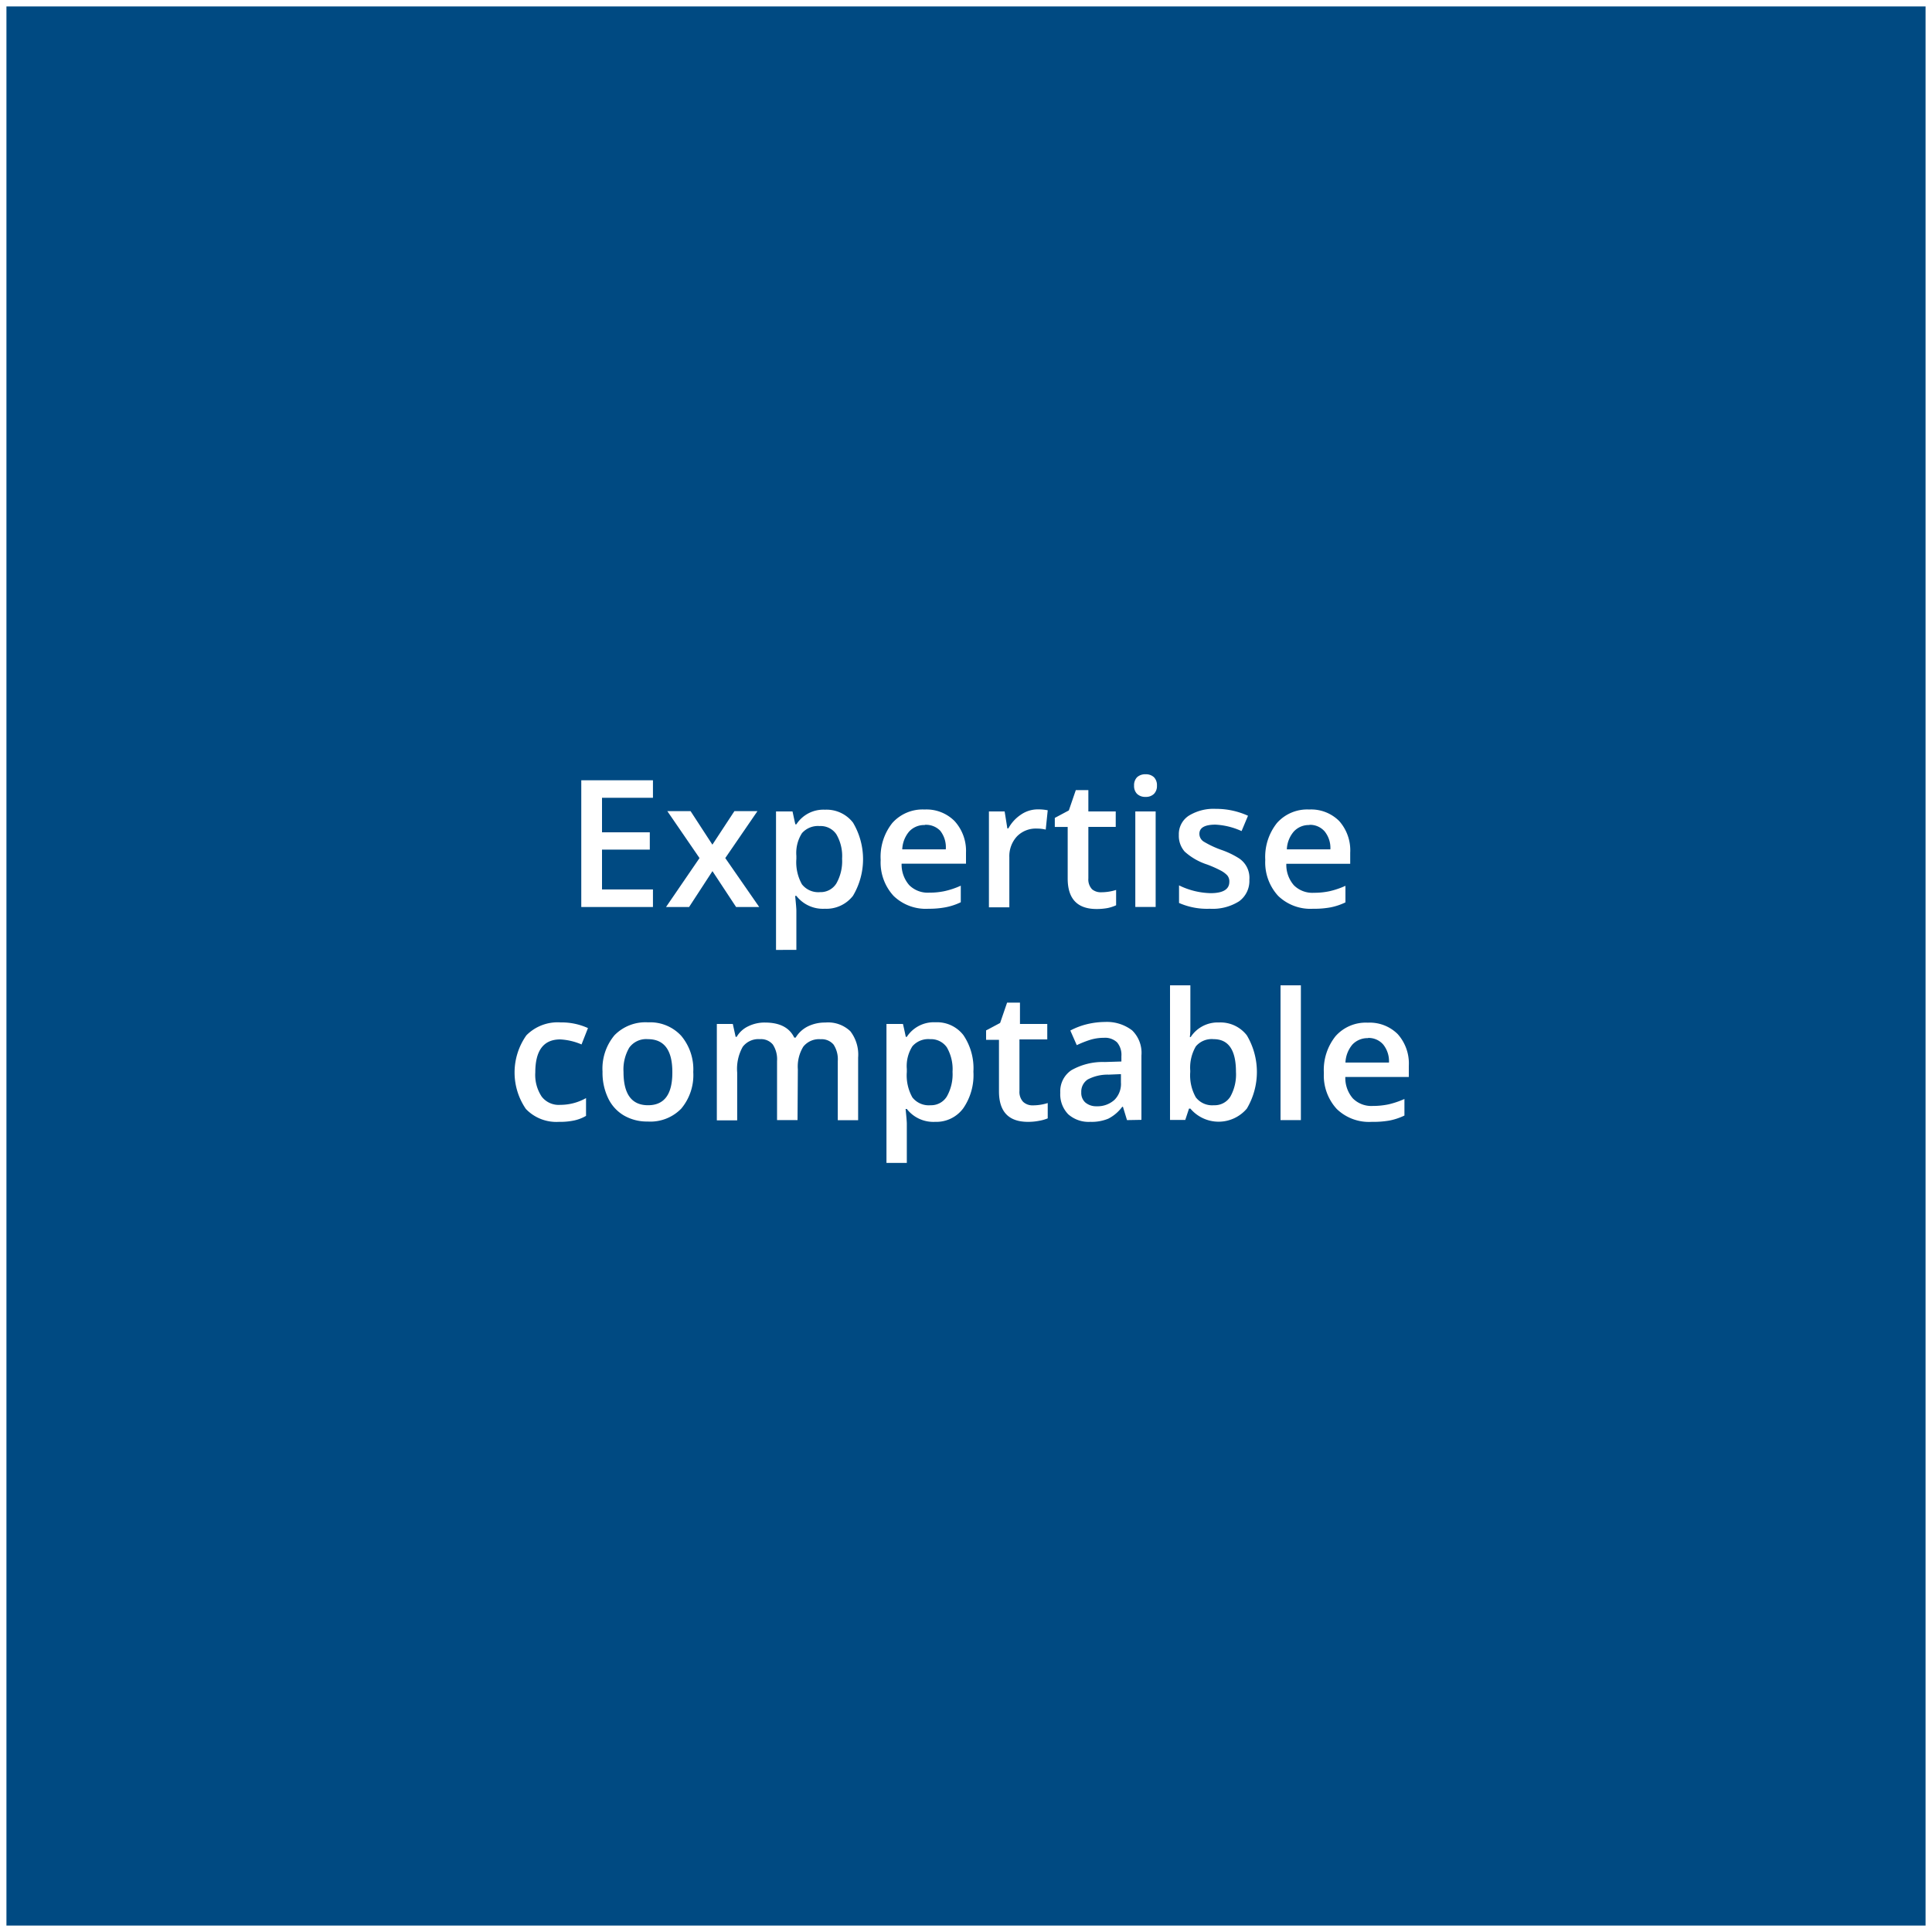 <svg xmlns="http://www.w3.org/2000/svg" width="300" height="300" viewBox="0 0 300 300"><rect x="0" y="0" width="300" height="300" fill="#808080" stroke="none"/><title>expert-comptable</title><rect x="0.5" y="0.5" width="299" height="299" fill="#004a82"/><path d="M299,1V299H1V1H299m1-1H0V300H300V0Z" fill="#fff"/><path d="M101.39,140.84H90.26V121.16h11.13v2.72H93.48v5.36h7.42v2.69H93.48v6.18h7.91Z" fill="#fff"/><path d="M108.62,133.24l-5-7.29h3.61l3.39,5.21,3.42-5.21h3.58l-5,7.29,5.27,7.6H114.3l-3.67-5.57L107,140.84h-3.58Z" fill="#fff"/><path d="M128.05,141.11a5.21,5.21,0,0,1-4.39-2h-.19c.13,1.26.19,2,.19,2.29v6.1H120.5V126h2.56c.07.28.21,1,.44,2h.16a5,5,0,0,1,4.44-2.27,5.2,5.2,0,0,1,4.35,2,11.11,11.11,0,0,1,0,11.37A5.23,5.23,0,0,1,128.05,141.11Zm-.77-12.84a3.31,3.31,0,0,0-2.75,1.1,5.72,5.72,0,0,0-.87,3.53v.47a7,7,0,0,0,.86,3.94,3.23,3.23,0,0,0,2.82,1.22,2.87,2.87,0,0,0,2.53-1.35,7,7,0,0,0,.89-3.84,6.69,6.69,0,0,0-.89-3.79A2.94,2.94,0,0,0,127.28,128.27Z" fill="#fff"/><path d="M144.18,141.11a7.18,7.18,0,0,1-5.43-2,7.67,7.67,0,0,1-2-5.58,8.44,8.44,0,0,1,1.81-5.74,6.3,6.3,0,0,1,5-2.09,6.15,6.15,0,0,1,4.66,1.79A6.86,6.86,0,0,1,150,132.4v1.71H140a4.87,4.87,0,0,0,1.18,3.33,4.06,4.06,0,0,0,3.11,1.17,11.11,11.11,0,0,0,2.45-.25,12.89,12.89,0,0,0,2.45-.83v2.57a9.54,9.54,0,0,1-2.35.78A13.73,13.73,0,0,1,144.18,141.11Zm-.58-13a3.18,3.18,0,0,0-2.42,1,4.57,4.57,0,0,0-1.08,2.78h6.76A4.14,4.14,0,0,0,146,129,3.07,3.07,0,0,0,143.6,128.08Z" fill="#fff"/><path d="M161.12,125.68a7.53,7.53,0,0,1,1.57.14l-.31,3a5.83,5.83,0,0,0-1.4-.16,4.07,4.07,0,0,0-3.08,1.23,4.51,4.51,0,0,0-1.17,3.22v7.78h-3.17V126H156l.42,2.63h.16a6,6,0,0,1,1.93-2.12A4.59,4.59,0,0,1,161.12,125.68Z" fill="#fff"/><path d="M171,138.55a7.73,7.73,0,0,0,2.31-.36v2.38A6.32,6.32,0,0,1,172,141a9.57,9.57,0,0,1-1.72.15q-4.49,0-4.49-4.74v-8h-2V127l2.18-1.16,1.08-3.15h1.95V126h4.25v2.4h-4.25v8a2.21,2.21,0,0,0,.58,1.69A2.09,2.09,0,0,0,171,138.55Z" fill="#fff"/><path d="M176.1,122a1.76,1.76,0,0,1,.46-1.31,1.85,1.85,0,0,1,1.33-.46,1.79,1.79,0,0,1,1.3.46,1.76,1.76,0,0,1,.46,1.31,1.71,1.71,0,0,1-.46,1.27,1.75,1.75,0,0,1-1.3.47,1.81,1.81,0,0,1-1.33-.47A1.71,1.71,0,0,1,176.1,122Zm3.35,18.83h-3.16V126h3.16Z" fill="#fff"/><path d="M194,136.6a3.9,3.9,0,0,1-1.59,3.35,7.66,7.66,0,0,1-4.55,1.16,10.78,10.78,0,0,1-4.78-.9v-2.73a11.7,11.7,0,0,0,4.89,1.21c1.94,0,2.92-.59,2.92-1.76a1.44,1.44,0,0,0-.32-1,3.89,3.89,0,0,0-1.07-.78,17.79,17.79,0,0,0-2.06-.91,9.6,9.6,0,0,1-3.48-2,3.69,3.69,0,0,1-.91-2.58,3.41,3.41,0,0,1,1.55-3,7.32,7.32,0,0,1,4.19-1.06,11.91,11.91,0,0,1,5,1.07l-1,2.38a11.09,11.09,0,0,0-4.05-1c-1.67,0-2.5.48-2.5,1.43a1.43,1.43,0,0,0,.65,1.19,14.85,14.85,0,0,0,2.85,1.33,13.11,13.11,0,0,1,2.68,1.3A3.62,3.62,0,0,1,194,136.6Z" fill="#fff"/><path d="M203.9,141.11a7.2,7.2,0,0,1-5.43-2,7.67,7.67,0,0,1-2-5.58,8.45,8.45,0,0,1,1.82-5.74,6.27,6.27,0,0,1,5-2.09,6.15,6.15,0,0,1,4.66,1.79,6.86,6.86,0,0,1,1.71,4.93v1.71h-9.92a4.82,4.82,0,0,0,1.17,3.33,4.06,4.06,0,0,0,3.11,1.17,11.27,11.27,0,0,0,2.46-.25,13,13,0,0,0,2.44-.83v2.57a9.47,9.47,0,0,1-2.34.78A13.77,13.77,0,0,1,203.9,141.11Zm-.58-13a3.16,3.16,0,0,0-2.41,1,4.52,4.52,0,0,0-1.09,2.78h6.76a4.09,4.09,0,0,0-.89-2.79A3,3,0,0,0,203.32,128.08Z" fill="#fff"/><path d="M86.8,174.2a6.55,6.55,0,0,1-5.14-2,10,10,0,0,1,.08-11.44,6.82,6.82,0,0,1,5.31-2,9.88,9.88,0,0,1,4.25.88l-1,2.54a9.6,9.6,0,0,0-3.31-.78q-3.87,0-3.87,5.13a6.08,6.08,0,0,0,1,3.76A3.33,3.33,0,0,0,87,171.56a8.11,8.11,0,0,0,4-1.05v2.76a6.21,6.21,0,0,1-1.82.71A10.41,10.41,0,0,1,86.8,174.2Z" fill="#fff"/><path d="M107.65,166.46a8.1,8.1,0,0,1-1.87,5.69,6.68,6.68,0,0,1-5.21,2,7.13,7.13,0,0,1-3.69-.94,6.17,6.17,0,0,1-2.46-2.71,9.12,9.12,0,0,1-.86-4.09,8.08,8.08,0,0,1,1.86-5.66,6.73,6.73,0,0,1,5.23-2,6.55,6.55,0,0,1,5.12,2.08A8.08,8.08,0,0,1,107.65,166.46Zm-10.83,0q0,5.16,3.81,5.16t3.77-5.16q0-5.1-3.8-5.1a3.24,3.24,0,0,0-2.89,1.32A6.69,6.69,0,0,0,96.82,166.46Z" fill="#fff"/><path d="M123.84,173.93h-3.18v-9.18a4.16,4.16,0,0,0-.65-2.55,2.38,2.38,0,0,0-2-.84,3.06,3.06,0,0,0-2.68,1.19,7,7,0,0,0-.86,4v7.42h-3.16V159h2.48l.44,2h.16a4.1,4.1,0,0,1,1.8-1.64,5.73,5.73,0,0,1,2.59-.58q3.43,0,4.55,2.34h.22a4.59,4.59,0,0,1,1.85-1.72,6,6,0,0,1,2.75-.62,5,5,0,0,1,3.89,1.35,5.94,5.94,0,0,1,1.21,4.1v9.71h-3.16v-9.18a4.16,4.16,0,0,0-.65-2.55,2.41,2.41,0,0,0-2-.84,3.13,3.13,0,0,0-2.7,1.15,5.9,5.9,0,0,0-.85,3.53Z" fill="#fff"/><path d="M145.2,174.2a5.23,5.23,0,0,1-4.39-2h-.19c.13,1.25.19,2,.19,2.29v6.09h-3.16V159h2.56c.07.28.22.94.44,2h.16a5,5,0,0,1,4.45-2.26,5.17,5.17,0,0,1,4.34,2,9.17,9.17,0,0,1,1.55,5.67,9.06,9.06,0,0,1-1.58,5.69A5.2,5.2,0,0,1,145.2,174.2Zm-.77-12.84a3.28,3.28,0,0,0-2.75,1.1,5.72,5.72,0,0,0-.87,3.53v.47a7,7,0,0,0,.86,3.94,3.23,3.23,0,0,0,2.82,1.22,2.86,2.86,0,0,0,2.53-1.35,7,7,0,0,0,.89-3.84,6.78,6.78,0,0,0-.88-3.79A3,3,0,0,0,144.43,161.36Z" fill="#fff"/><path d="M160.38,171.64a7.73,7.73,0,0,0,2.31-.36v2.38a6.37,6.37,0,0,1-1.35.38,8.8,8.8,0,0,1-1.72.16q-4.5,0-4.5-4.74v-8h-2V160l2.18-1.16,1.08-3.15h2V159h4.24v2.4H158.3v8a2.26,2.26,0,0,0,.57,1.69A2.12,2.12,0,0,0,160.38,171.64Z" fill="#fff"/><path d="M175,173.93l-.63-2.07h-.11a6.18,6.18,0,0,1-2.17,1.85,6.79,6.79,0,0,1-2.8.49,4.77,4.77,0,0,1-3.42-1.18,4.45,4.45,0,0,1-1.23-3.36,3.93,3.93,0,0,1,1.71-3.47,9.83,9.83,0,0,1,5.21-1.28l2.57-.08V164a3,3,0,0,0-.67-2.14,2.72,2.72,0,0,0-2.07-.71,7.27,7.27,0,0,0-2.19.34,17,17,0,0,0-2,.8l-1-2.27a11.11,11.11,0,0,1,2.65-1,12.22,12.22,0,0,1,2.72-.33A6.44,6.44,0,0,1,175.8,160a4.86,4.86,0,0,1,1.44,3.89v10Zm-4.71-2.15a3.9,3.9,0,0,0,2.77-1,3.5,3.5,0,0,0,1-2.7v-1.29l-1.91.08a6.62,6.62,0,0,0-3.25.75,2.26,2.26,0,0,0-1,2,2,2,0,0,0,.59,1.54A2.58,2.58,0,0,0,170.27,171.78Z" fill="#fff"/><path d="M189.27,158.77a5.17,5.17,0,0,1,4.34,2,11.14,11.14,0,0,1,0,11.37,5.74,5.74,0,0,1-8.77,0h-.21l-.58,1.76h-2.37V153h3.16v5c0,.37,0,.92,0,1.65s-.06,1.18-.08,1.38h.13A5,5,0,0,1,189.27,158.77Zm-.82,2.59a3.22,3.22,0,0,0-2.76,1.12,6.55,6.55,0,0,0-.87,3.76v.22a6.94,6.94,0,0,0,.87,3.94,3.2,3.2,0,0,0,2.81,1.22,2.86,2.86,0,0,0,2.55-1.34,7.06,7.06,0,0,0,.87-3.85Q191.92,161.36,188.45,161.36Z" fill="#fff"/><path d="M202,173.93h-3.16V153H202Z" fill="#fff"/><path d="M213,174.2a7.19,7.19,0,0,1-5.43-2,7.67,7.67,0,0,1-2-5.58,8.39,8.39,0,0,1,1.82-5.73,6.27,6.27,0,0,1,5-2.09,6.15,6.15,0,0,1,4.66,1.79,6.86,6.86,0,0,1,1.71,4.93v1.71H208.9a4.86,4.86,0,0,0,1.17,3.33,4.06,4.06,0,0,0,3.11,1.17,11.75,11.75,0,0,0,2.45-.25,13.63,13.63,0,0,0,2.45-.83v2.57a9.47,9.47,0,0,1-2.34.78A14.65,14.65,0,0,1,213,174.2Zm-.58-13a3.22,3.22,0,0,0-2.42,1,4.63,4.63,0,0,0-1.08,2.79h6.76a4.14,4.14,0,0,0-.89-2.79A3,3,0,0,0,212.45,161.17Z" fill="#fff"/></svg>